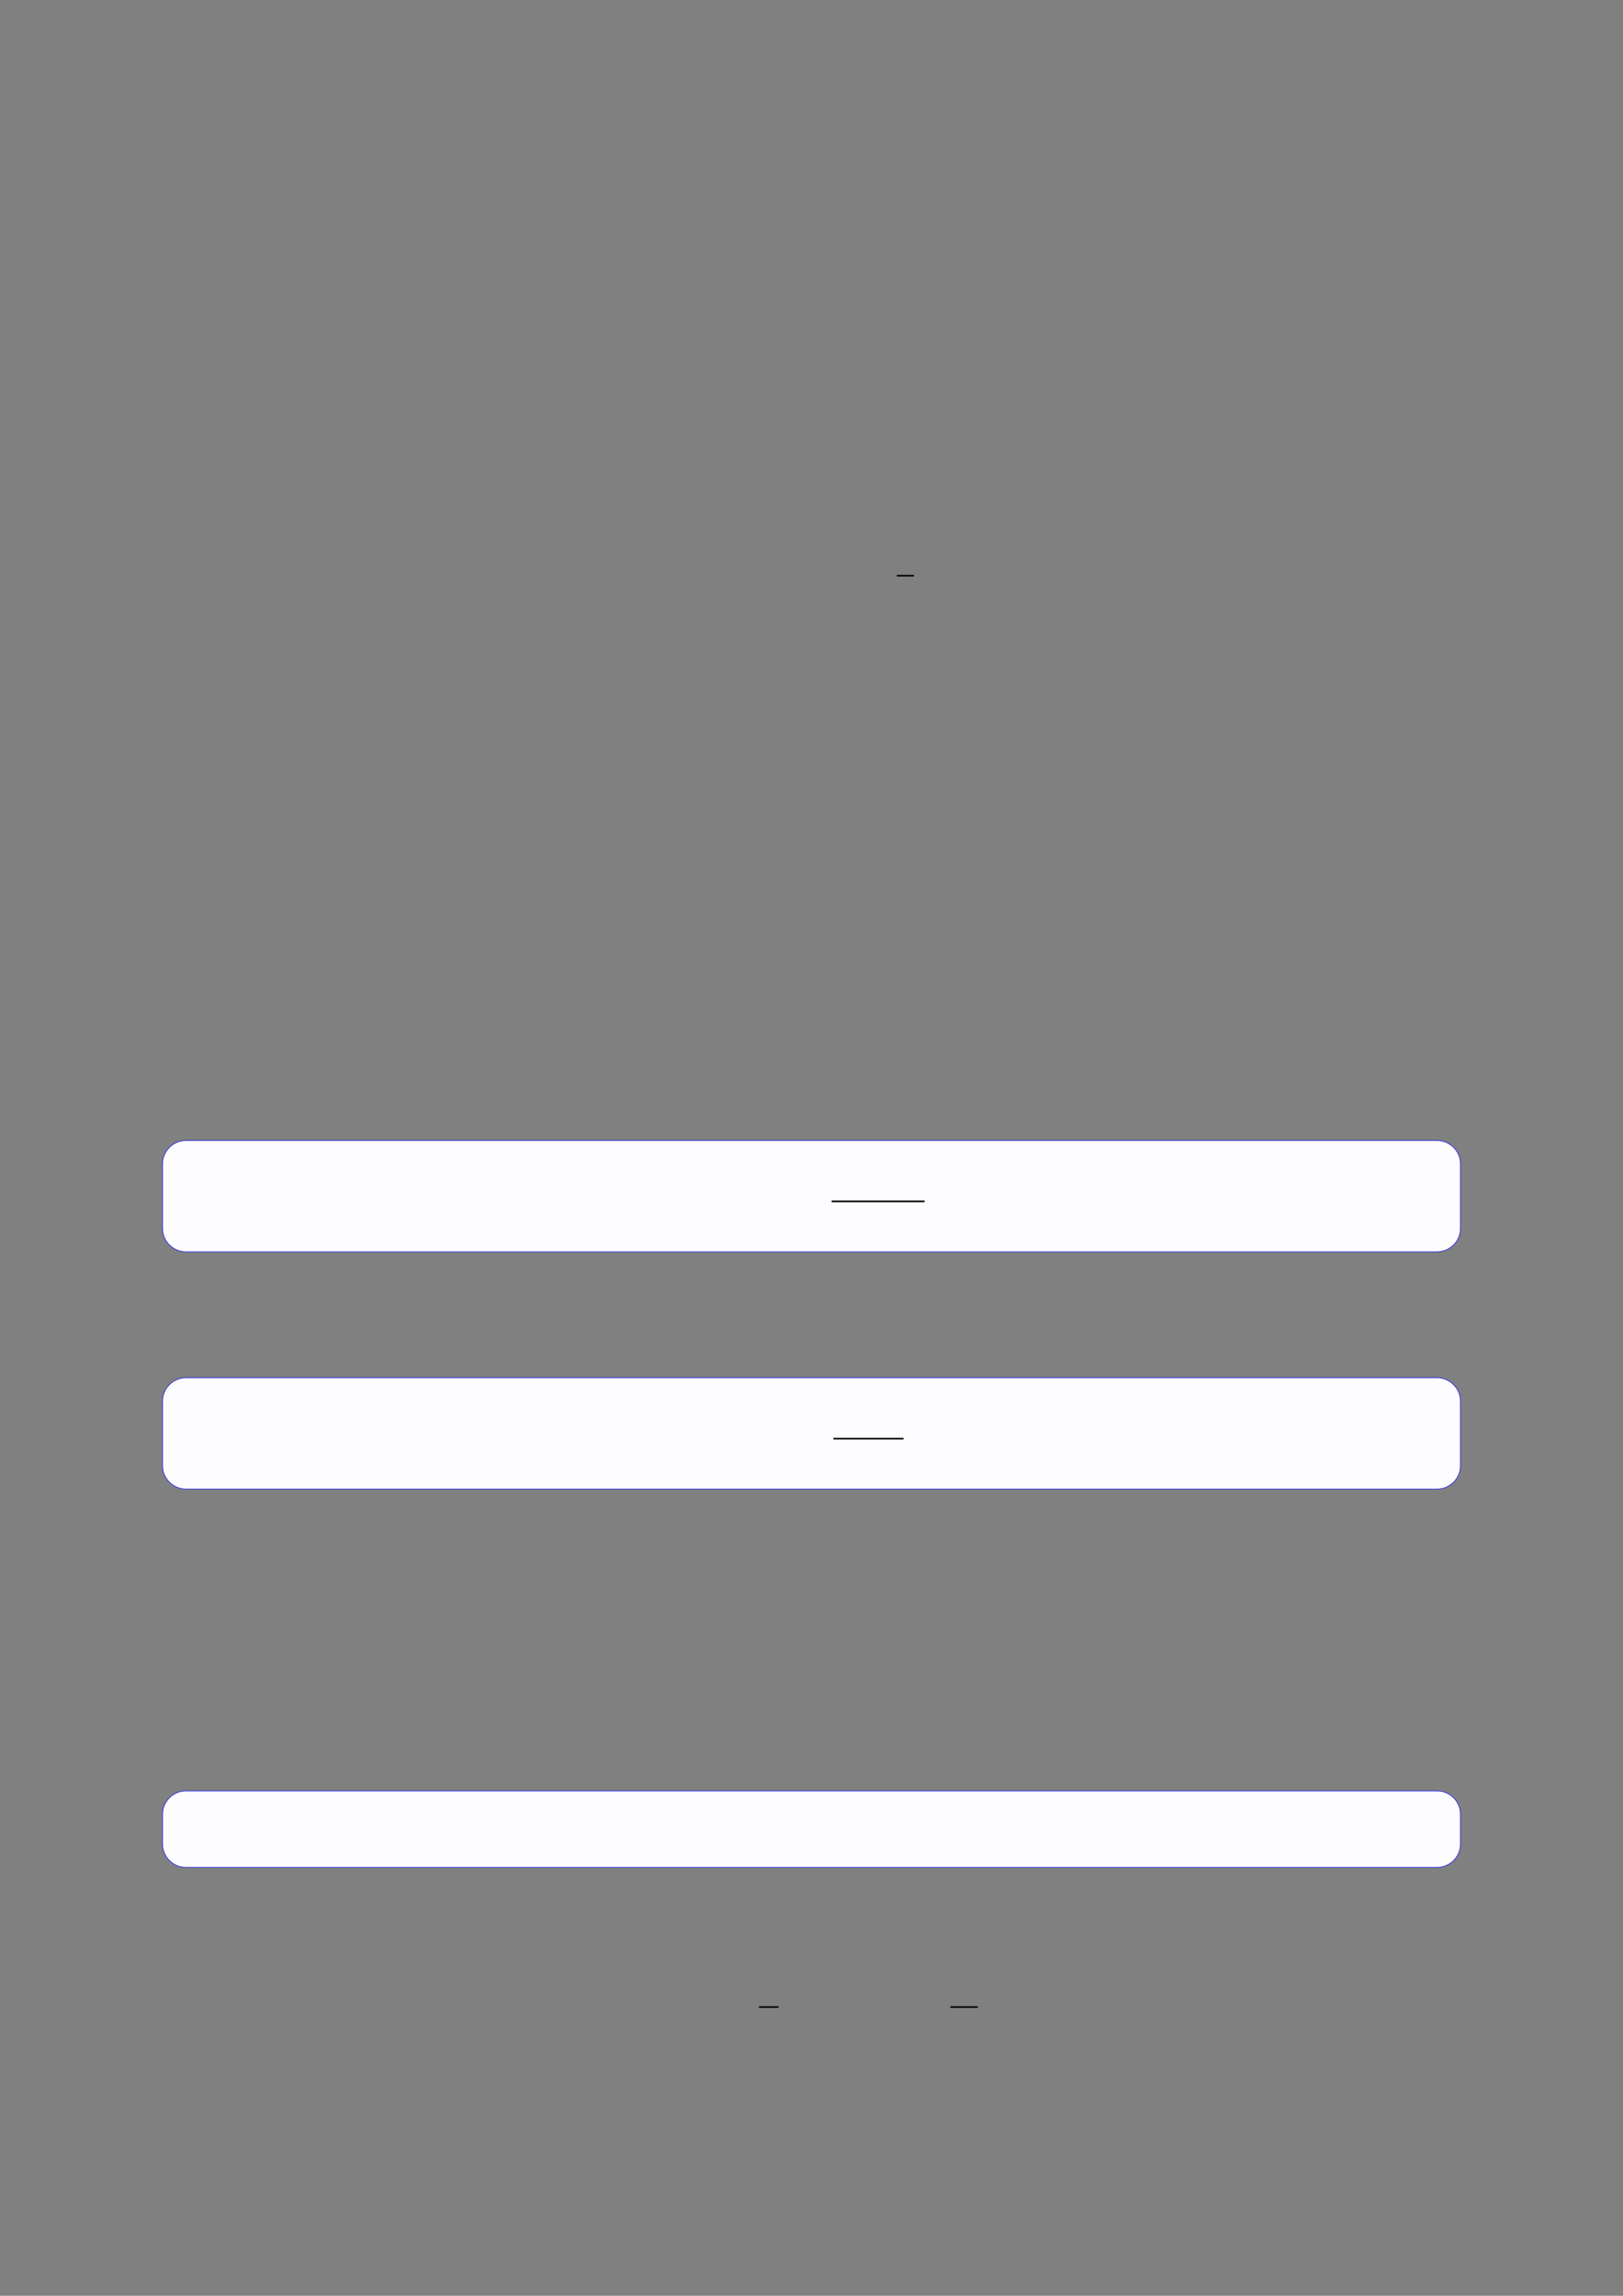 <?xml version="1.0" encoding="UTF-8"?>
<svg xmlns="http://www.w3.org/2000/svg" xmlns:xlink="http://www.w3.org/1999/xlink" width="3307.111" height="4677.167" viewBox="0 0 3307.111 4677.167">
<rect x="0" y="0" width="3307.111" height="4677.167" fill="#808080" stroke="none"/>
<path fill="none" stroke-width="0.588" stroke-linecap="butt" stroke-linejoin="miter" stroke="rgb(0%, 0%, 0%)" stroke-opacity="1" stroke-miterlimit="10" d="M 256.924 -139.093 L 263.182 -139.093 " transform="matrix(5.556, 0, 0, -5.556, 400, 400)"/>
<path fill-rule="nonzero" fill="rgb(0%, 0%, 100%)" fill-opacity="1" d="M 330.707 2502.453 L 330.707 2371.438 C 330.707 2344.73 352.352 2323.086 379.059 2323.086 L 2928.066 2323.086 C 2954.773 2323.086 2976.418 2344.73 2976.418 2371.438 L 2976.418 2502.453 C 2976.418 2529.156 2954.773 2550.805 2928.066 2550.805 L 379.059 2550.805 C 352.352 2550.805 330.707 2529.156 330.707 2502.453 Z M 330.707 2502.453 "/>
<path fill-rule="nonzero" fill="rgb(98.999%, 98.999%, 100%)" fill-opacity="1" d="M 331.812 2502.453 L 331.812 2371.438 C 331.812 2345.344 352.965 2324.191 379.059 2324.191 L 2928.066 2324.191 C 2954.16 2324.191 2975.312 2345.344 2975.312 2371.438 L 2975.312 2502.453 C 2975.312 2528.547 2954.16 2549.699 2928.066 2549.699 L 379.059 2549.699 C 352.965 2549.699 331.812 2528.547 331.812 2502.453 Z M 331.812 2502.453 "/>
<path fill="none" stroke-width="0.588" stroke-linecap="butt" stroke-linejoin="miter" stroke="rgb(0%, 0%, 0%)" stroke-opacity="1" stroke-miterlimit="10" d="M 218.648 -384.447 L 252.723 -384.447 " transform="matrix(5.556, 0, 0, -5.556, 479.85, 311.633)"/>
<path fill-rule="nonzero" fill="rgb(0%, 0%, 100%)" fill-opacity="1" d="M 330.707 2985.77 L 330.707 2854.754 C 330.707 2828.047 352.352 2806.402 379.059 2806.402 L 2928.066 2806.402 C 2954.773 2806.402 2976.418 2828.047 2976.418 2854.754 L 2976.418 2985.77 C 2976.418 3012.477 2954.773 3034.121 2928.066 3034.121 L 379.059 3034.121 C 352.352 3034.121 330.707 3012.477 330.707 2985.77 Z M 330.707 2985.77 "/>
<path fill-rule="nonzero" fill="rgb(98.999%, 98.999%, 100%)" fill-opacity="1" d="M 331.812 2985.77 L 331.812 2854.754 C 331.812 2828.66 352.965 2807.508 379.059 2807.508 L 2928.066 2807.508 C 2954.16 2807.508 2975.312 2828.66 2975.312 2854.754 L 2975.312 2985.77 C 2975.312 3011.863 2954.16 3033.016 2928.066 3033.016 L 379.059 3033.016 C 352.965 3033.016 331.812 3011.863 331.812 2985.77 Z M 331.812 2985.77 "/>
<path fill="none" stroke-width="0.588" stroke-linecap="butt" stroke-linejoin="miter" stroke="rgb(0%, 0%, 0%)" stroke-opacity="1" stroke-miterlimit="10" d="M 219.264 -471.443 L 244.984 -471.443 " transform="matrix(5.556, 0, 0, -5.556, 479.85, 311.633)"/>
<path fill-rule="nonzero" fill="rgb(0%, 0%, 100%)" fill-opacity="1" d="M 330.707 3756.586 L 330.707 3696.402 C 330.707 3669.699 352.352 3648.051 379.059 3648.051 L 2928.066 3648.051 C 2954.773 3648.051 2976.418 3669.699 2976.418 3696.402 L 2976.418 3756.586 C 2976.418 3783.293 2954.773 3804.938 2928.066 3804.938 L 379.059 3804.938 C 352.352 3804.938 330.707 3783.293 330.707 3756.586 Z M 330.707 3756.586 "/>
<path fill-rule="nonzero" fill="rgb(98.999%, 98.999%, 100%)" fill-opacity="1" d="M 331.812 3756.586 L 331.812 3696.402 C 331.812 3670.309 352.965 3649.16 379.059 3649.16 L 2928.066 3649.16 C 2954.16 3649.16 2975.312 3670.309 2975.312 3696.402 L 2975.312 3756.586 C 2975.312 3782.68 2954.16 3803.832 2928.066 3803.832 L 379.059 3803.832 C 352.965 3803.832 331.812 3782.68 331.812 3756.586 Z M 331.812 3756.586 "/>
<path fill="none" stroke-width="0.588" stroke-linecap="butt" stroke-linejoin="miter" stroke="rgb(0%, 0%, 0%)" stroke-opacity="1" stroke-miterlimit="10" d="M 206.363 -663.944 L 213.551 -663.944 " transform="matrix(5.556, 0, 0, -5.556, 400, 400)"/>
<path fill="none" stroke-width="0.588" stroke-linecap="butt" stroke-linejoin="miter" stroke="rgb(0%, 0%, 0%)" stroke-opacity="1" stroke-miterlimit="10" d="M 276.56 -663.944 L 286.63 -663.944 " transform="matrix(5.556, 0, 0, -5.556, 400, 400)"/>
</svg>
